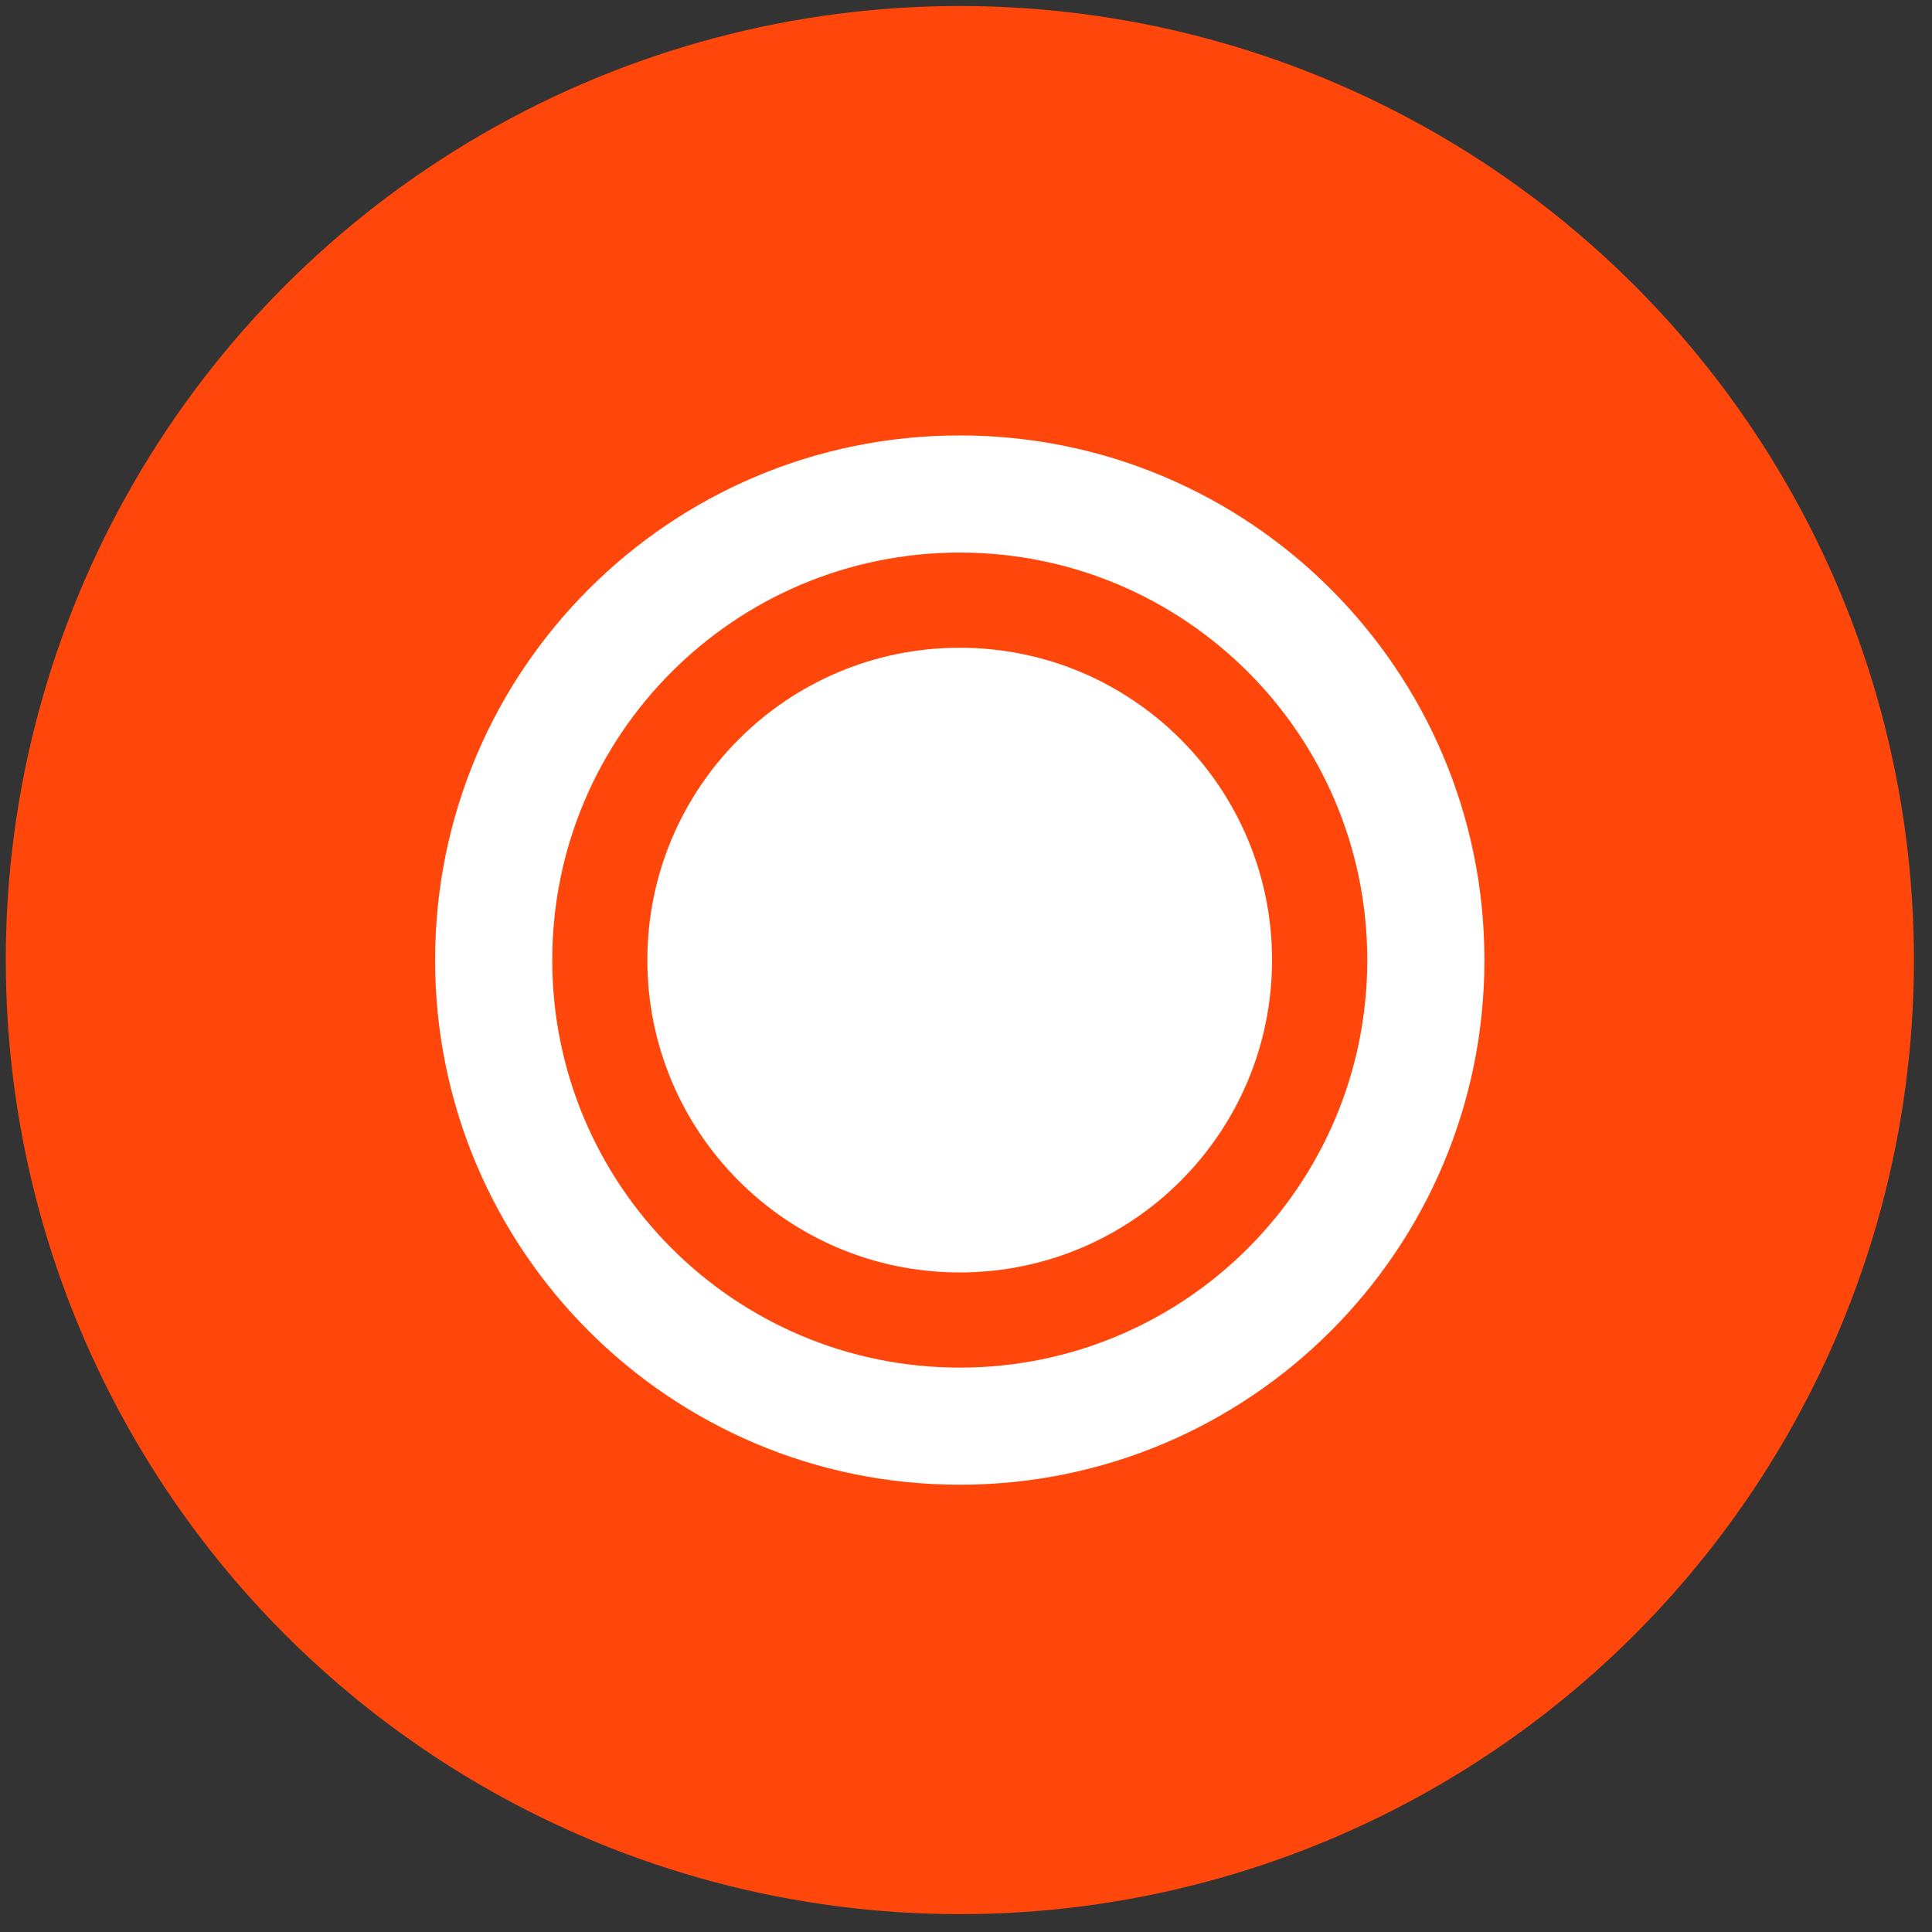 <svg width="81" height="81" viewBox="0 0 81 81" fill="none" xmlns="http://www.w3.org/2000/svg">
<rect x="0" y="0" width="81" height="81" fill="#333333" stroke="none"/>
<circle cx="40.242" cy="40.252" r="40" fill="#FF460B"/>
<path d="M40.236 53.348C47.468 53.348 53.331 47.485 53.331 40.252C53.331 33.02 47.468 27.157 40.236 27.157C33.004 27.157 27.141 33.02 27.141 40.252C27.141 47.485 33.004 53.348 40.236 53.348Z" fill="white"/>
<path fill-rule="evenodd" clip-rule="evenodd" d="M40.238 57.338C49.674 57.338 57.324 49.688 57.324 40.252C57.324 30.816 49.674 23.167 40.238 23.167C30.802 23.167 23.153 30.816 23.153 40.252C23.153 49.688 30.802 57.338 40.238 57.338ZM40.238 62.248C52.387 62.248 62.235 52.401 62.235 40.252C62.235 28.104 52.387 18.256 40.238 18.256C28.09 18.256 18.242 28.104 18.242 40.252C18.242 52.401 28.09 62.248 40.238 62.248Z" fill="white"/>
</svg>
